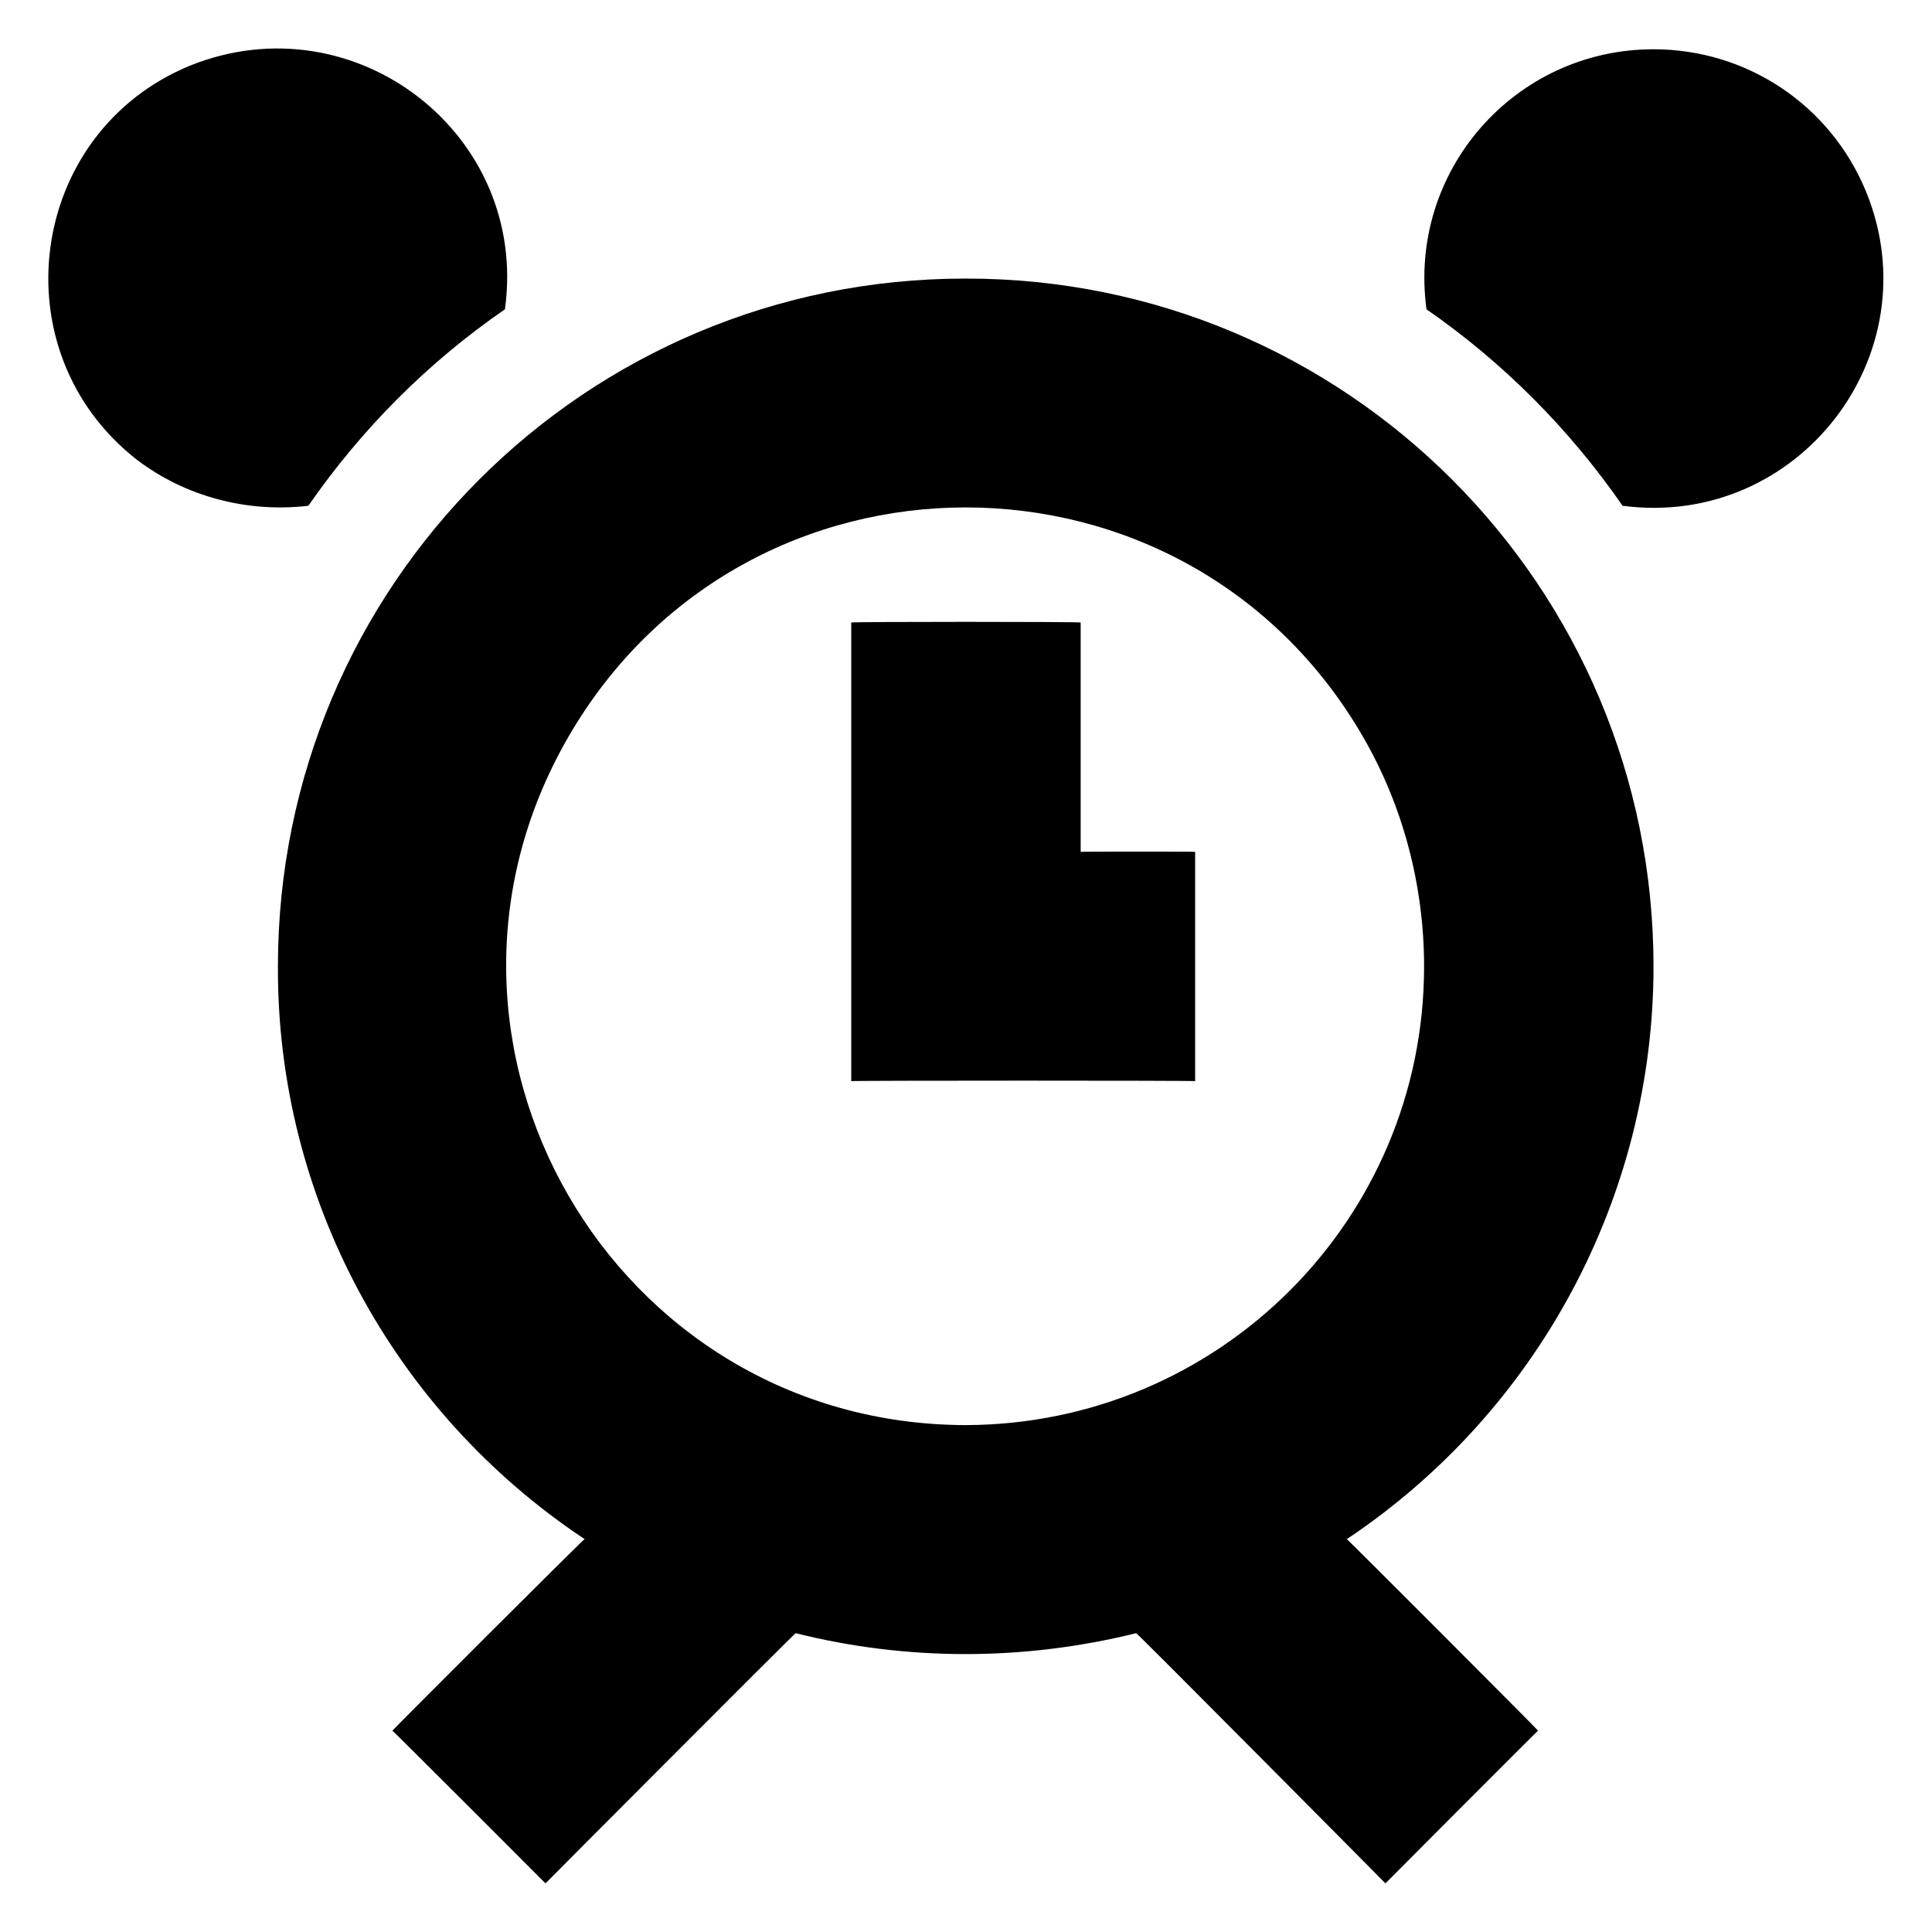 <svg xmlns="http://www.w3.org/2000/svg" version="1.1" xmlns:xlink="http://www.w3.org/1999/xlink" width="100%" height="100%" id="svgWorkerArea" viewBox="0 0 400 400" xmlns:artdraw="https://artdraw.muisca.co" style="background: white;"><defs id="defsdoc"><pattern id="patternBool" x="0" y="0" width="10" height="10" patternUnits="userSpaceOnUse" patternTransform="rotate(35)"><circle cx="5" cy="5" r="4" style="stroke: none;fill: #ff000070;"></circle></pattern></defs><g id="fileImp-822924586" class="cosito"><path id="Path_64" fill="#000000" fill-rule="evenodd" class="grouped" d="M342.342 200.101C342.342 121.3 278.642 57.6 199.942 57.676 121.142 57.6 57.542 121.3 57.542 200.101 57.342 247.701 81.242 292.2 121.042 318.659 121.042 318.401 81.242 358.2 81.242 358.313 81.242 358.2 112.942 389.901 112.942 389.933 112.942 389.901 164.742 337.901 164.742 338.133 187.742 343.901 211.942 343.901 235.242 338.133 235.242 337.901 286.842 389.901 286.842 389.933 286.842 389.901 318.442 358.2 318.442 358.313 318.442 358.2 278.842 318.5 278.842 318.666 318.442 292.2 342.342 247.701 342.342 200.101 342.342 200 342.342 200 342.342 200.101M199.942 295.052C126.742 294.901 81.142 215.8 117.642 152.626 154.242 89.201 245.642 89.201 282.242 152.626 290.442 166.8 294.842 183.3 294.842 200.101 294.842 252.5 252.442 294.901 199.942 295.052 199.942 294.901 199.942 294.901 199.942 295.052"></path><path id="Path_65" fill="#000000" fill-rule="evenodd" class="grouped" d="M342.342 10.2C313.642 10.2 291.442 35.401 295.342 64.035 311.142 75.001 324.842 88.701 335.942 104.715 372.242 109.501 400.142 73.4 386.342 39.658 378.942 21.701 361.642 10.2 342.342 10.2 342.342 10.2 342.342 10.2 342.342 10.2"></path><path id="Path_66" fill="#000000" fill-rule="evenodd" class="grouped" d="M63.842 104.715C74.942 88.701 88.642 75.001 104.542 64.035 109.542 27.701 73.342-0.1 39.342 13.59 5.742 27.401-0.458 72.701 28.342 95.187 38.342 102.8 51.142 106.201 63.842 104.715 63.842 104.6 63.842 104.6 63.842 104.715"></path><path id="Path_67" fill="#000000" fill-rule="evenodd" class="grouped" d="M223.742 176.364C223.742 176.3 223.742 128.701 223.742 128.888 223.742 128.701 176.242 128.701 176.242 128.888 176.242 128.701 176.242 223.701 176.242 223.839 176.242 223.701 247.442 223.701 247.442 223.839 247.442 223.701 247.442 176.3 247.442 176.364 247.442 176.3 223.742 176.3 223.742 176.364"></path></g></svg>